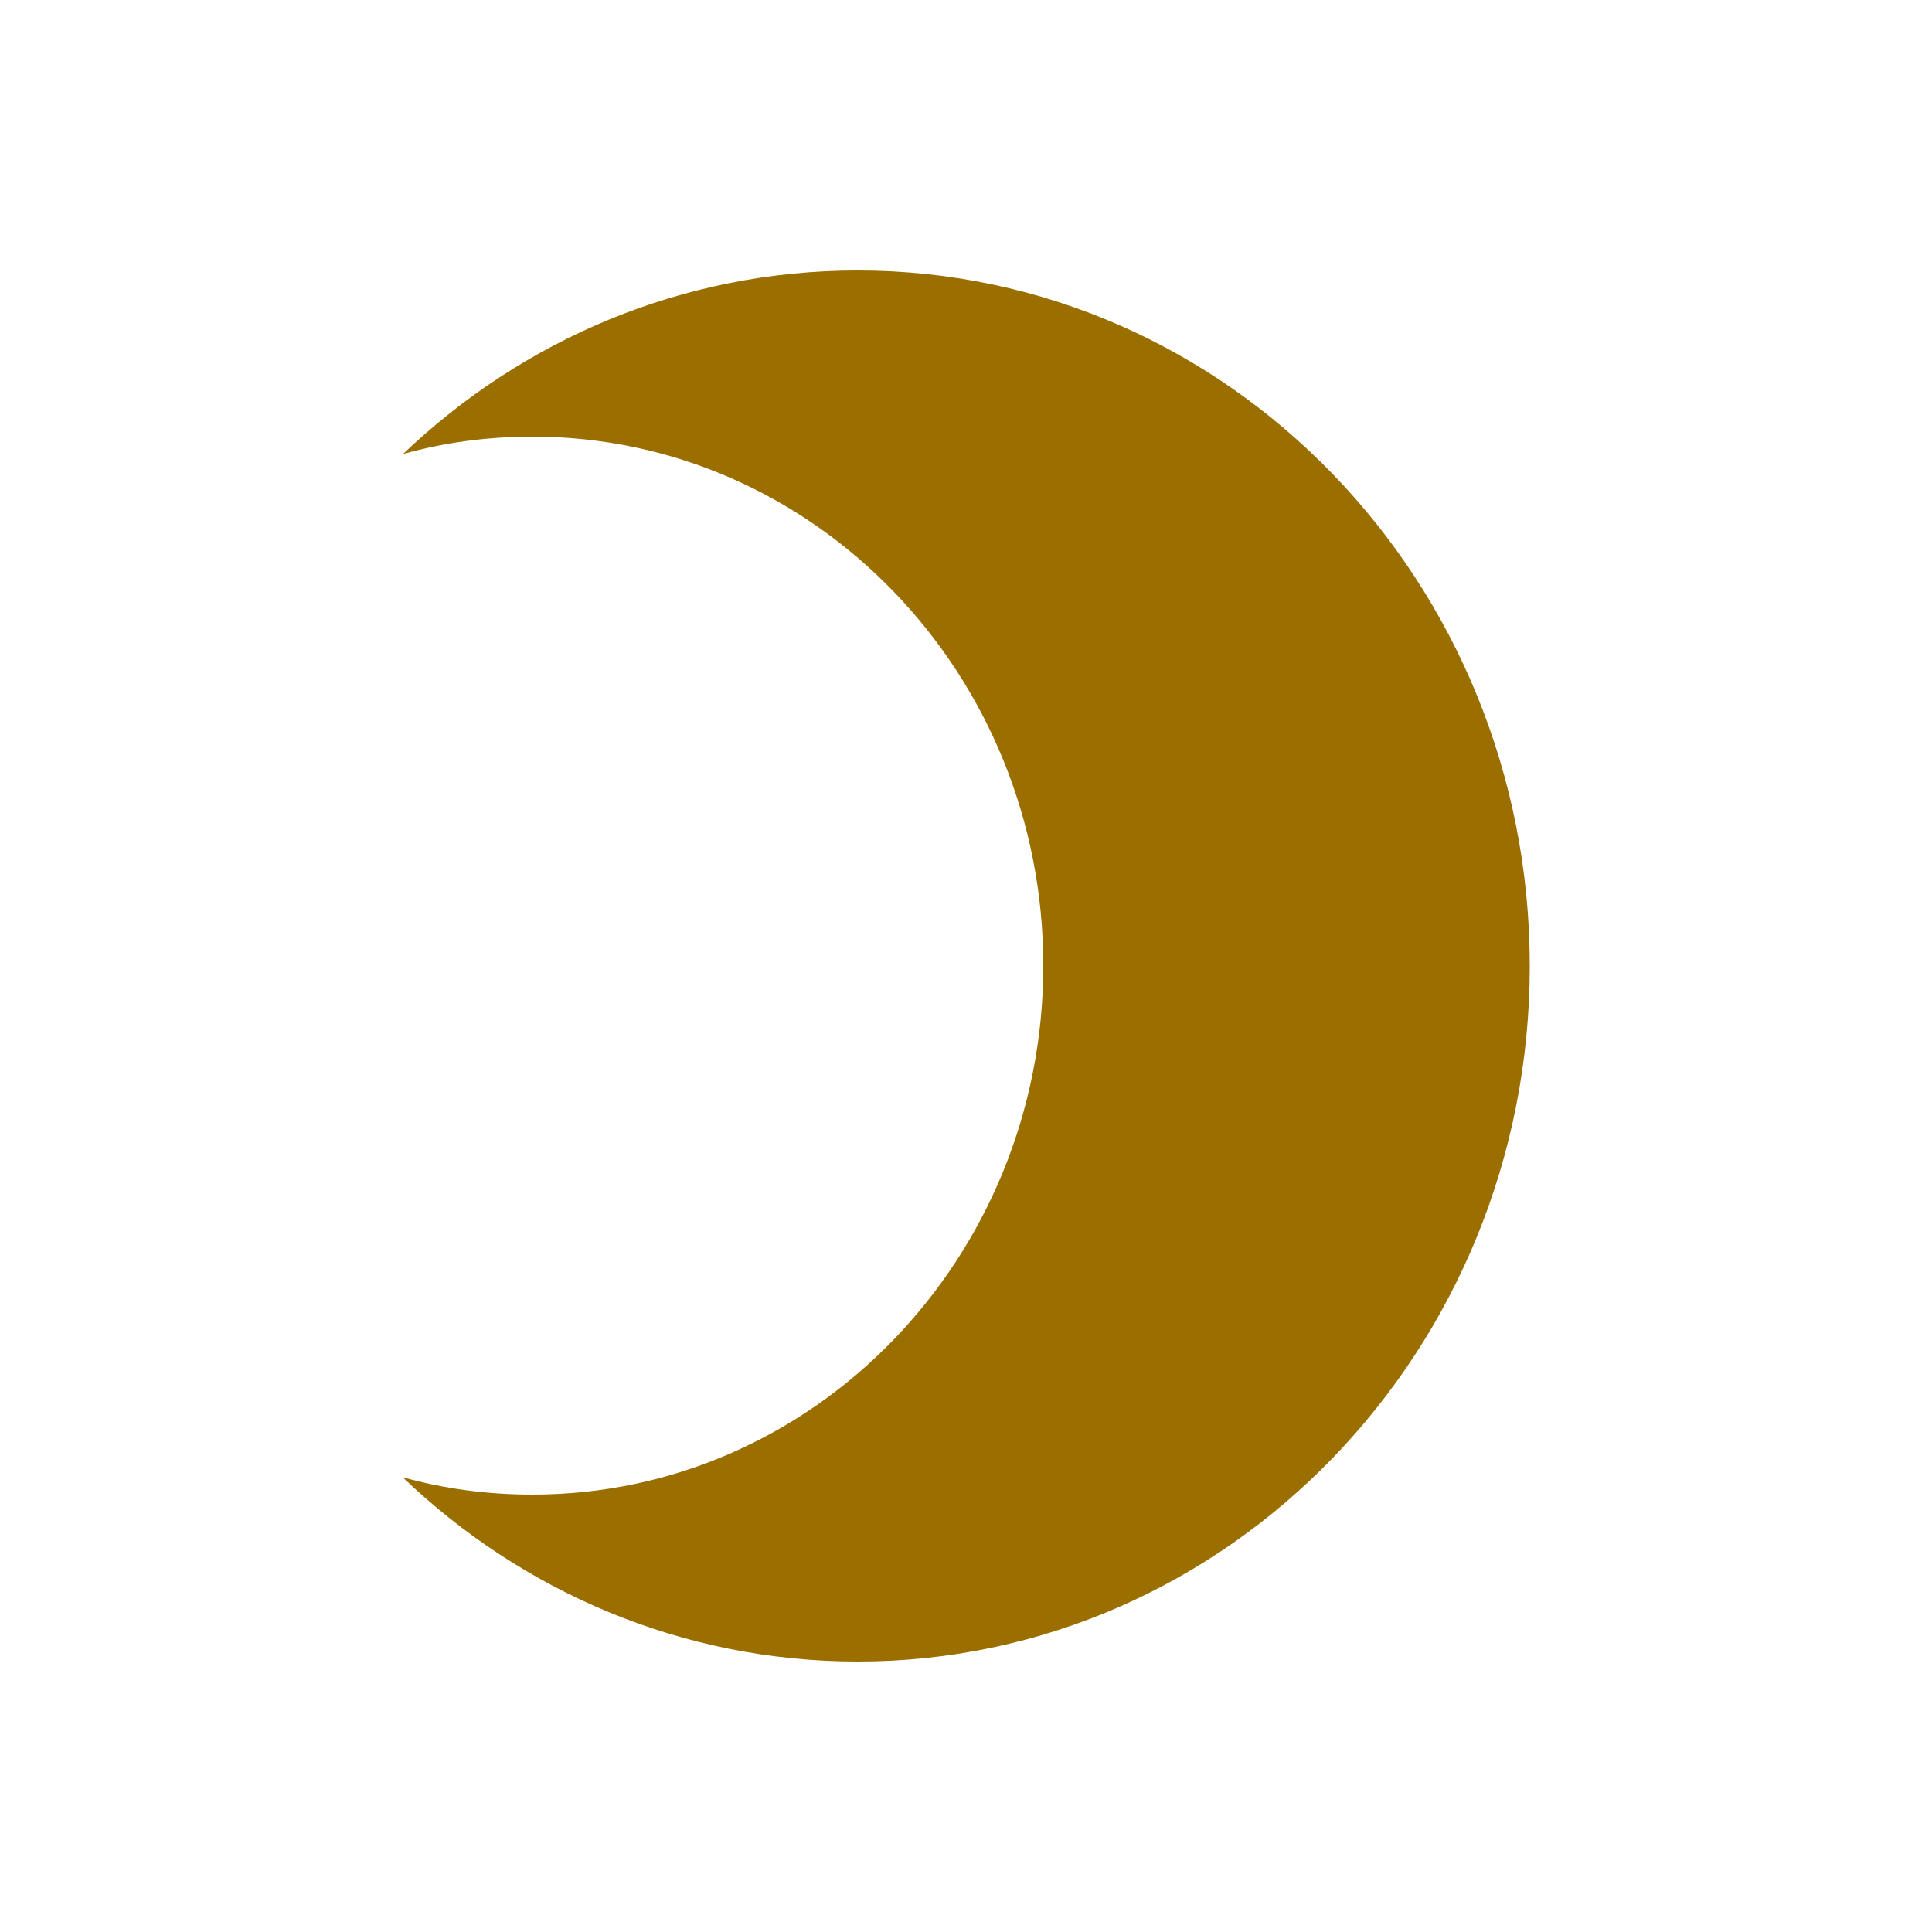 <?xml version="1.0" encoding="UTF-8"?>
<svg id="Layer_1" data-name="Layer 1" xmlns="http://www.w3.org/2000/svg" viewBox="0 0 50 50">
  <defs>
    <style>
      .cls-1 {
        fill: #9a6f00;
        stroke-width: 0px;
      }
    </style>
  </defs>
  <path class="cls-1" d="M39.59,25c0,9.94-7.79,18-17.39,18-4.55,0-8.69-1.81-11.78-4.77,1.07.3,2.2.45,3.36.45,7.3,0,13.22-6.13,13.22-13.69s-5.92-13.69-13.22-13.69c-1.16,0-2.28.15-3.35.45,3.09-2.95,7.22-4.75,11.77-4.75,9.6,0,17.39,8.06,17.39,18Z"/>
</svg>